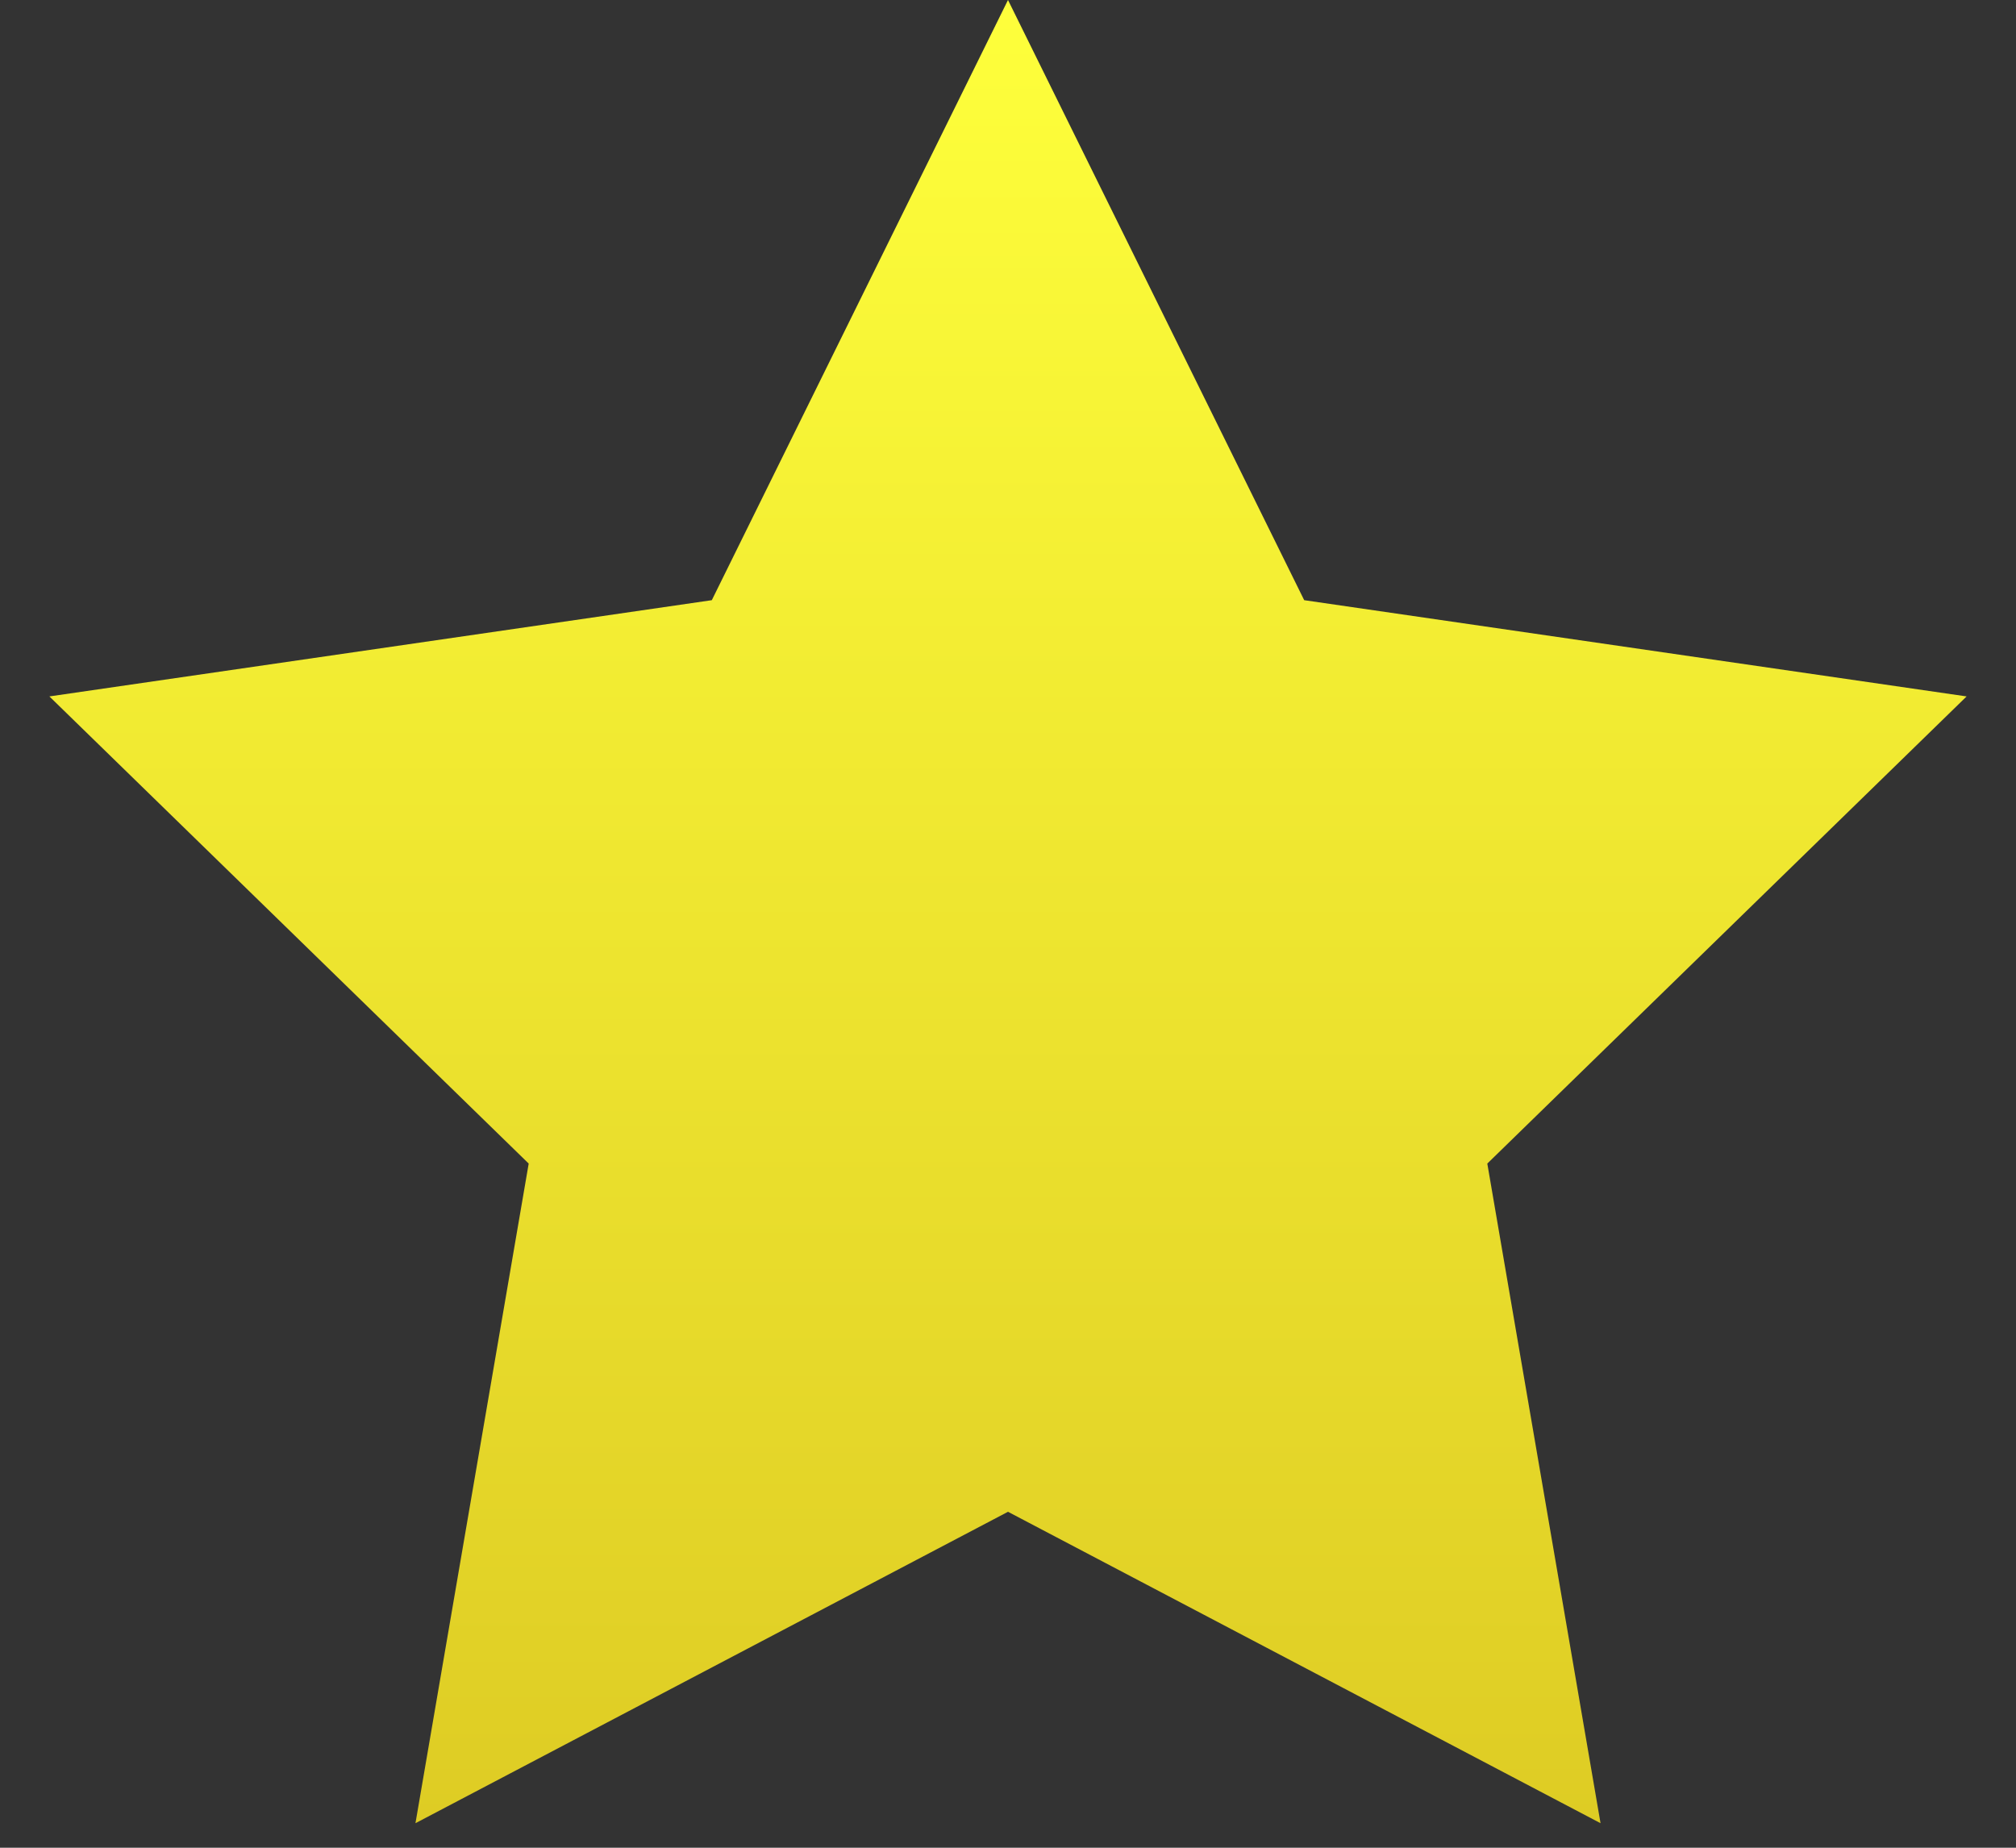 <?xml version="1.0" encoding="UTF-8" standalone="no"?>
<svg width="12px" height="11px" viewBox="0 0 12 11" version="1.1" xmlns="http://www.w3.org/2000/svg" xmlns:xlink="http://www.w3.org/1999/xlink" xmlns:sketch="http://www.bohemiancoding.com/sketch/ns">
    <rect x="0" y="0" width="12" height="11" fill="#333333" stroke="none"/>
    <!-- Generator: Sketch 3.3.3 (12081) - http://www.bohemiancoding.com/sketch -->
    <title>Star 1</title>
    <desc>Created with Sketch.</desc>
    <defs>
        <linearGradient x1="50%" y1="0%" x2="50%" y2="100%" id="linearGradient-1">
            <stop stop-color="#FEFF3B" offset="0%"></stop>
            <stop stop-color="#DECC24" offset="100%"></stop>
        </linearGradient>
    </defs>
    <g id="Stickersheet" stroke="none" stroke-width="1" fill="none" fill-rule="evenodd" sketch:type="MSPage">
        <g id="Карточка--товара" sketch:type="MSArtboardGroup" transform="translate(-238, -328)" fill="url(#linearGradient-1)">
            <g id="Сама-карта" sketch:type="MSLayerGroup" transform="translate(14, 275)">
                <g id="Рейтинг" transform="translate(194, 50)" sketch:type="MSShapeGroup">
                    <g id="Звезды" transform="translate(30, 3)">
                        <polygon id="Star-1" points="6 9 2.473 10.854 3.147 6.927 0.294 4.146 4.237 3.573 6 0 7.763 3.573 11.706 4.146 8.853 6.927 9.527 10.854 "></polygon>
                    </g>
                </g>
            </g>
        </g>
    </g>
</svg>